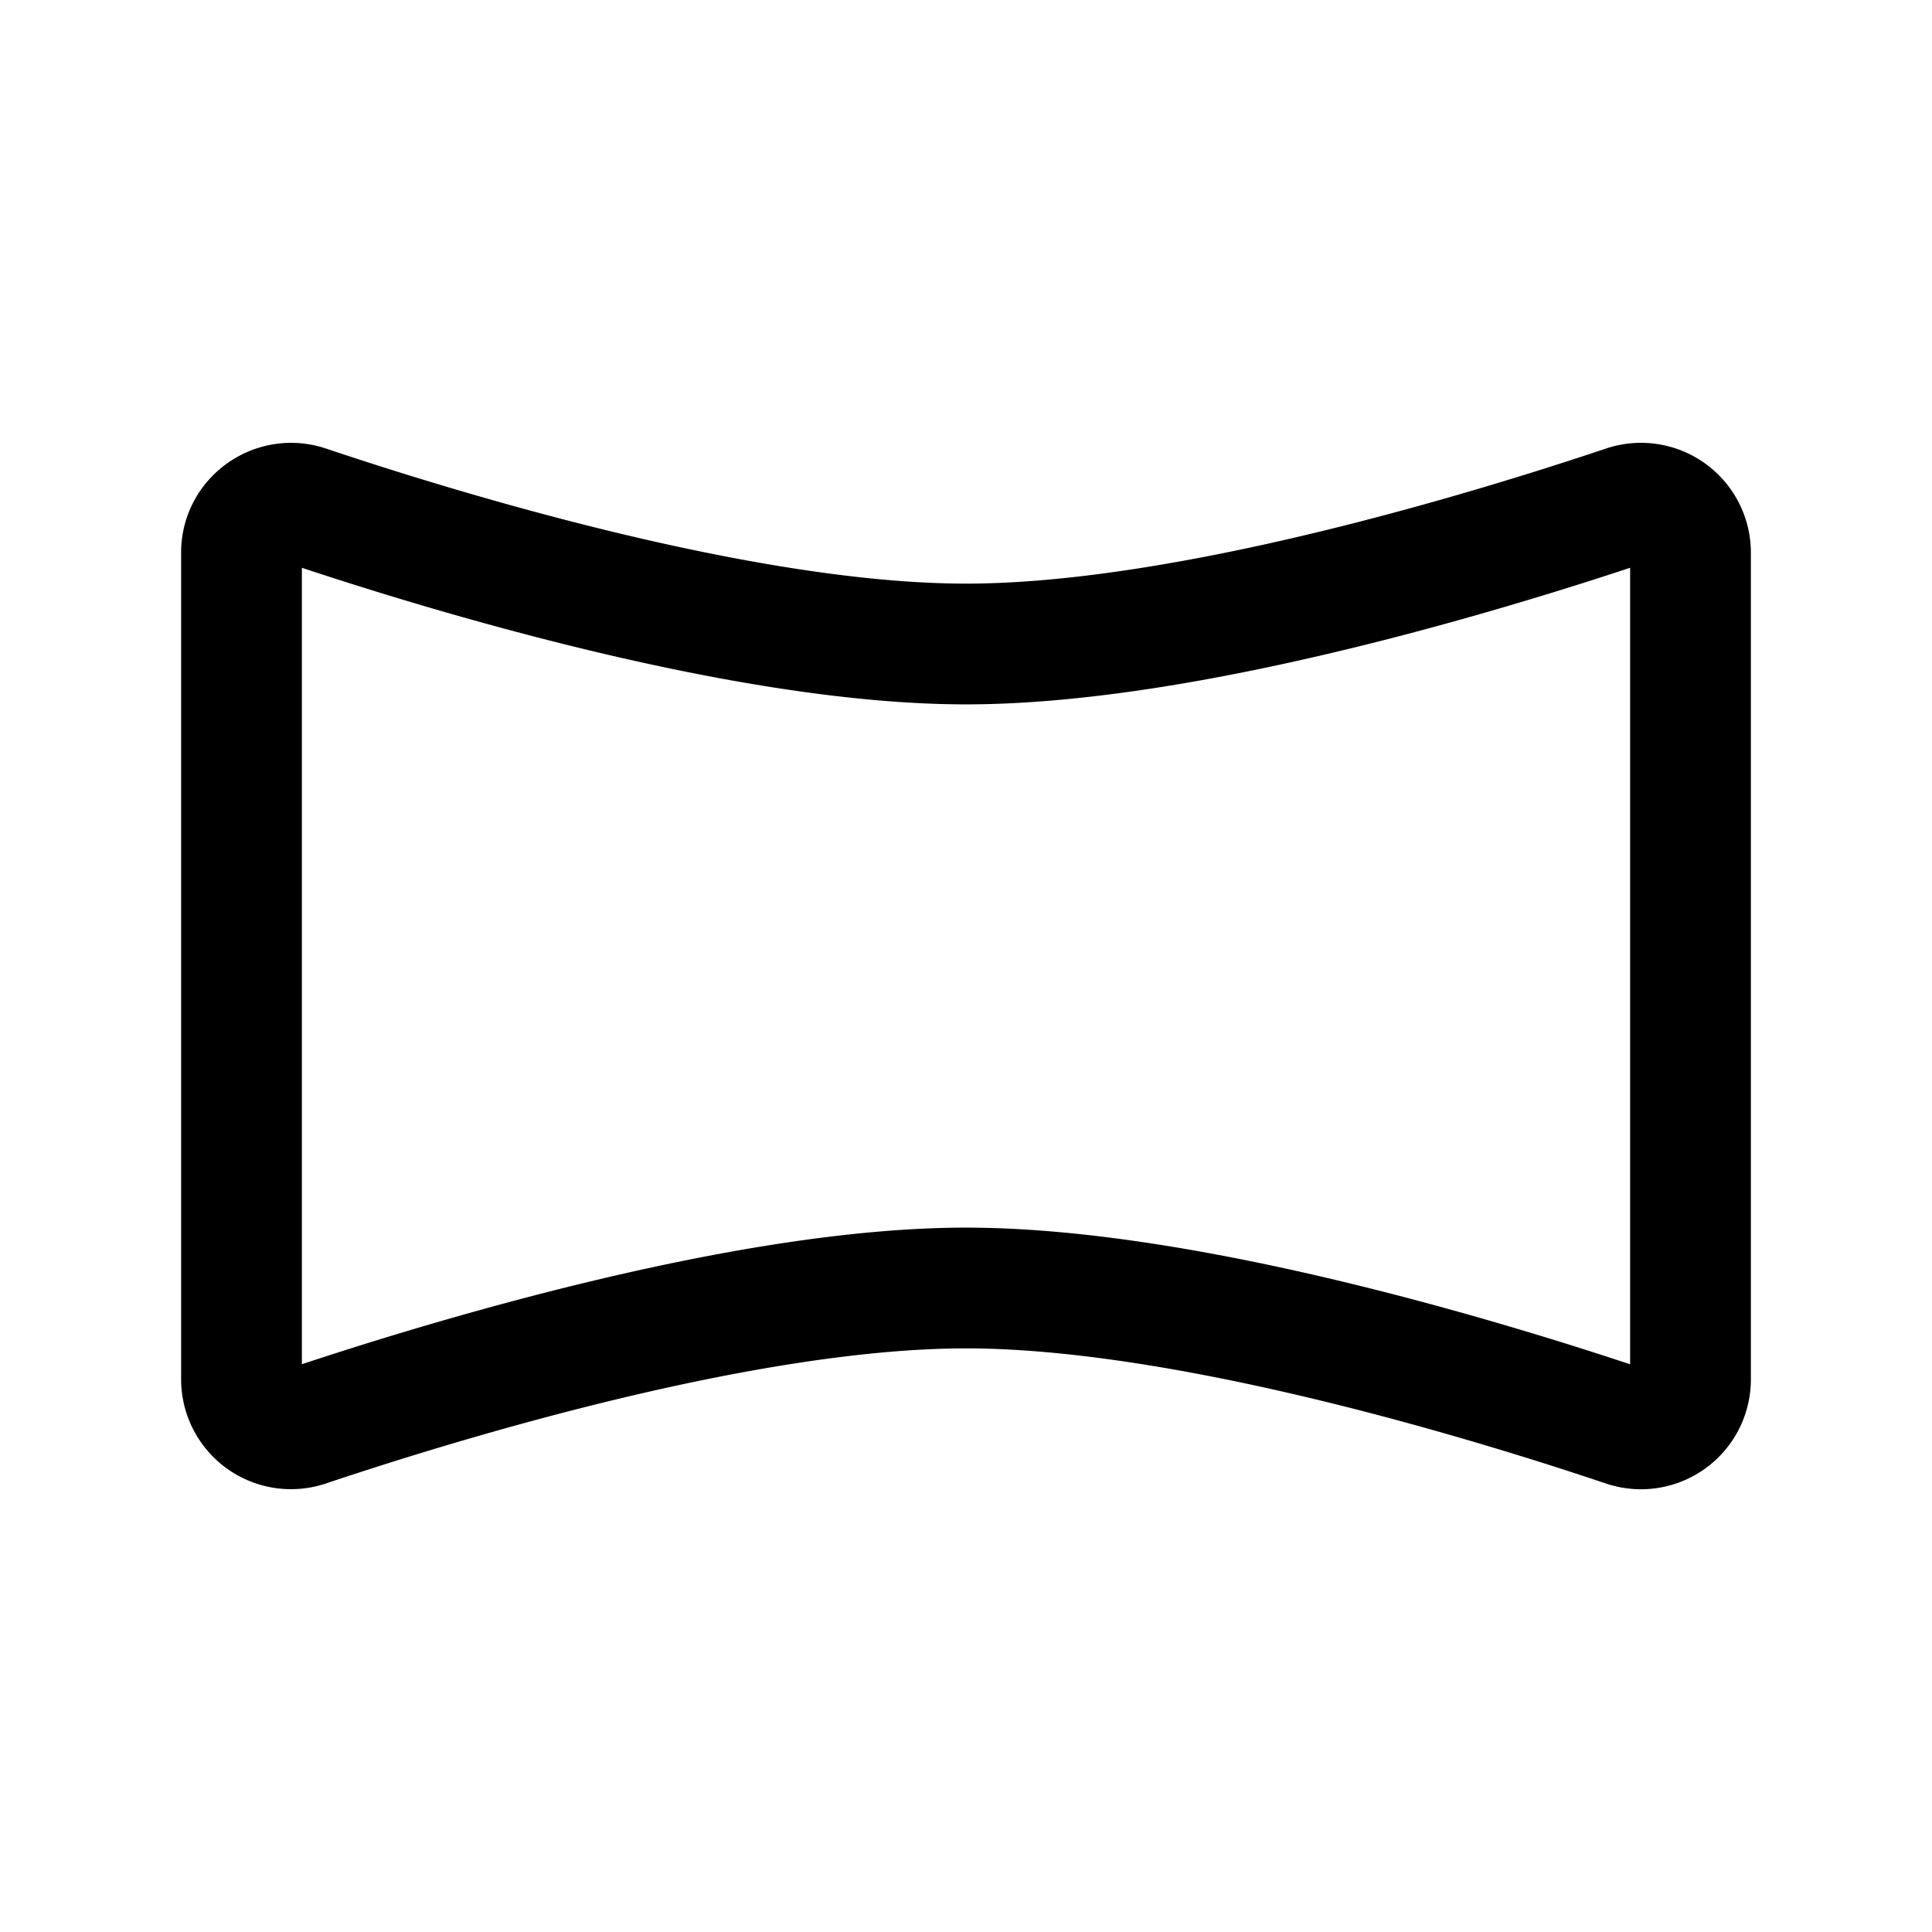 <?xml version="1.0" encoding="utf-8"?>
<!-- Generator: www.svgicons.com -->
<svg xmlns="http://www.w3.org/2000/svg" width="800" height="800" viewBox="0 0 24 24">
<path fill="none" stroke="currentColor" stroke-linecap="round" stroke-linejoin="round" stroke-width="1.5" d="M21 6.862v10.276a.615.615 0 0 1-.811.58C18.546 17.165 14.749 16 12 16s-6.546 1.166-8.189 1.717a.615.615 0 0 1-.811-.58V6.863c0-.418.415-.712.811-.58C5.454 6.835 9.251 8 12 8s6.546-1.166 8.189-1.717a.615.615 0 0 1 .811.58"/>
</svg>
